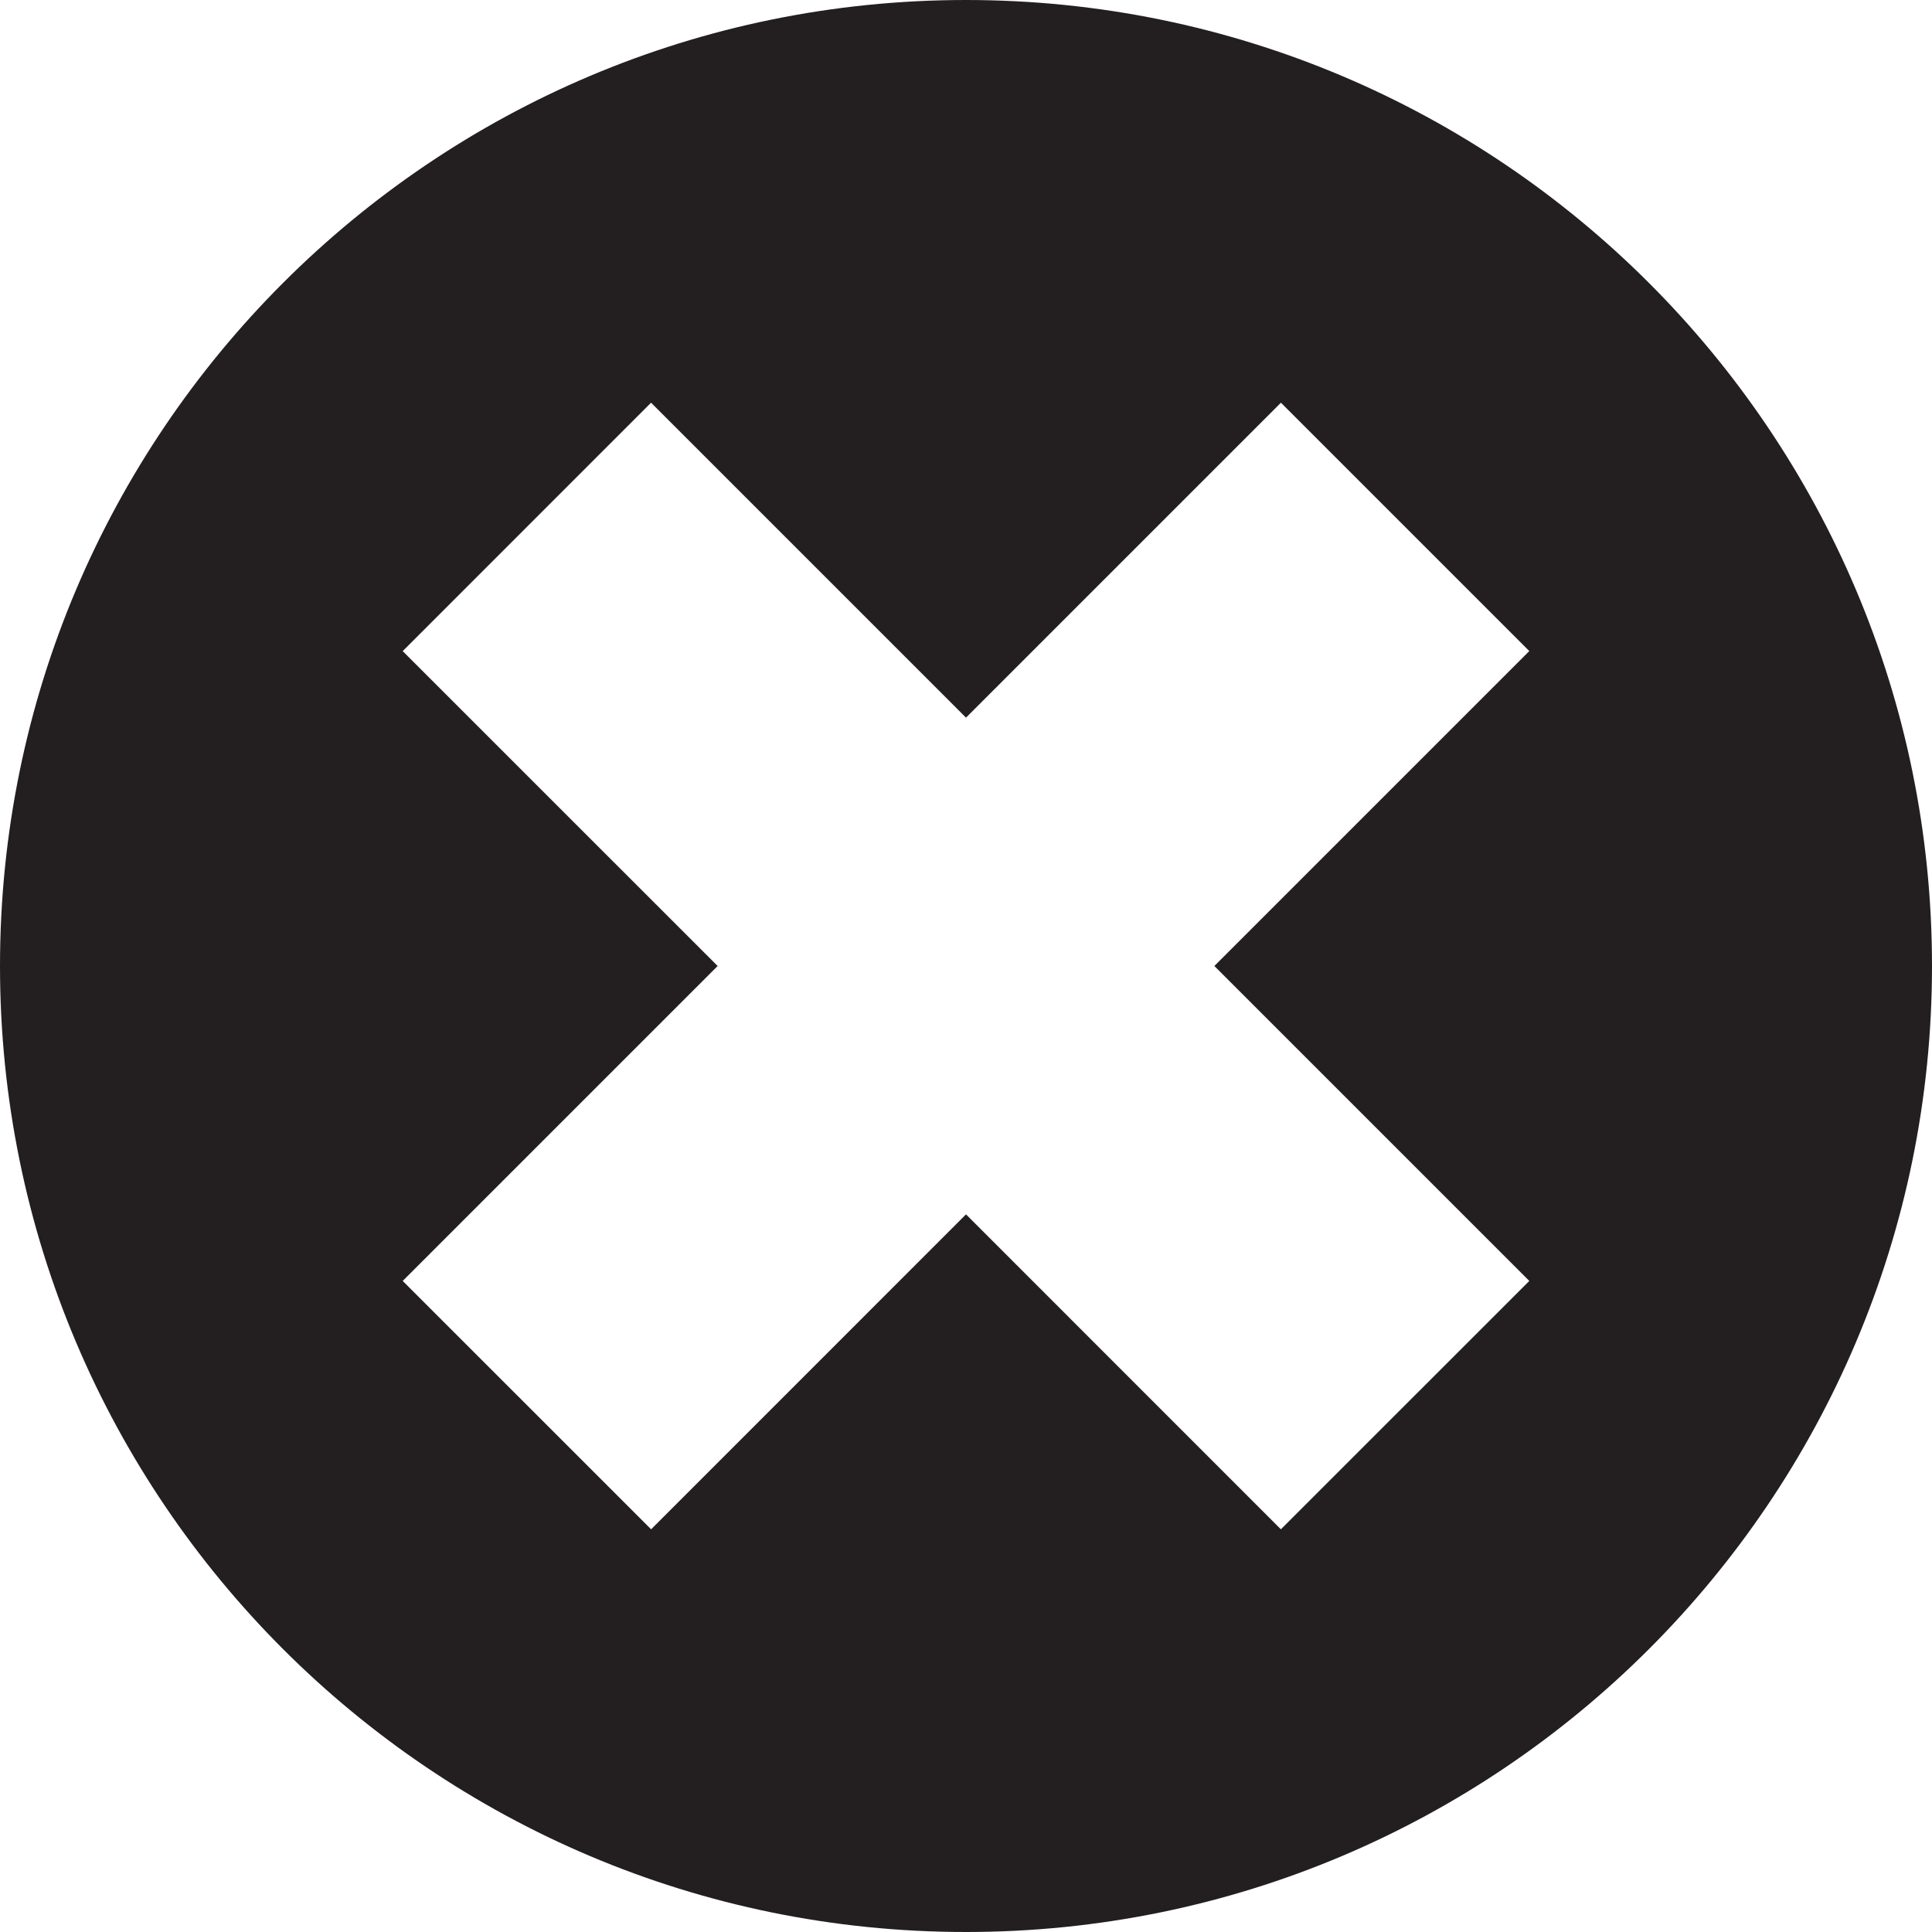 <svg xmlns="http://www.w3.org/2000/svg" viewBox="0 0 352 352"><g id="Layer_2" data-name="Layer 2"><g id="Layer_1-2" data-name="Layer 1"><g id="Layer_2-2" data-name="Layer 2"><g id="Capa_1" data-name="Capa 1"><path d="M176,0C78.82,0,0,78.82,0,176S78.82,352,176,352s176-78.82,176-176S273.18,0,176,0ZM278.63,233.38l-45.26,45.25L176,221.25l-57.37,57.38L73.37,233.38,130.75,176,73.37,118.63l45.25-45.26L176,130.75l57.38-57.38,45.25,45.25L221.25,176Z" fill="#231f20"/></g></g></g></g></svg>